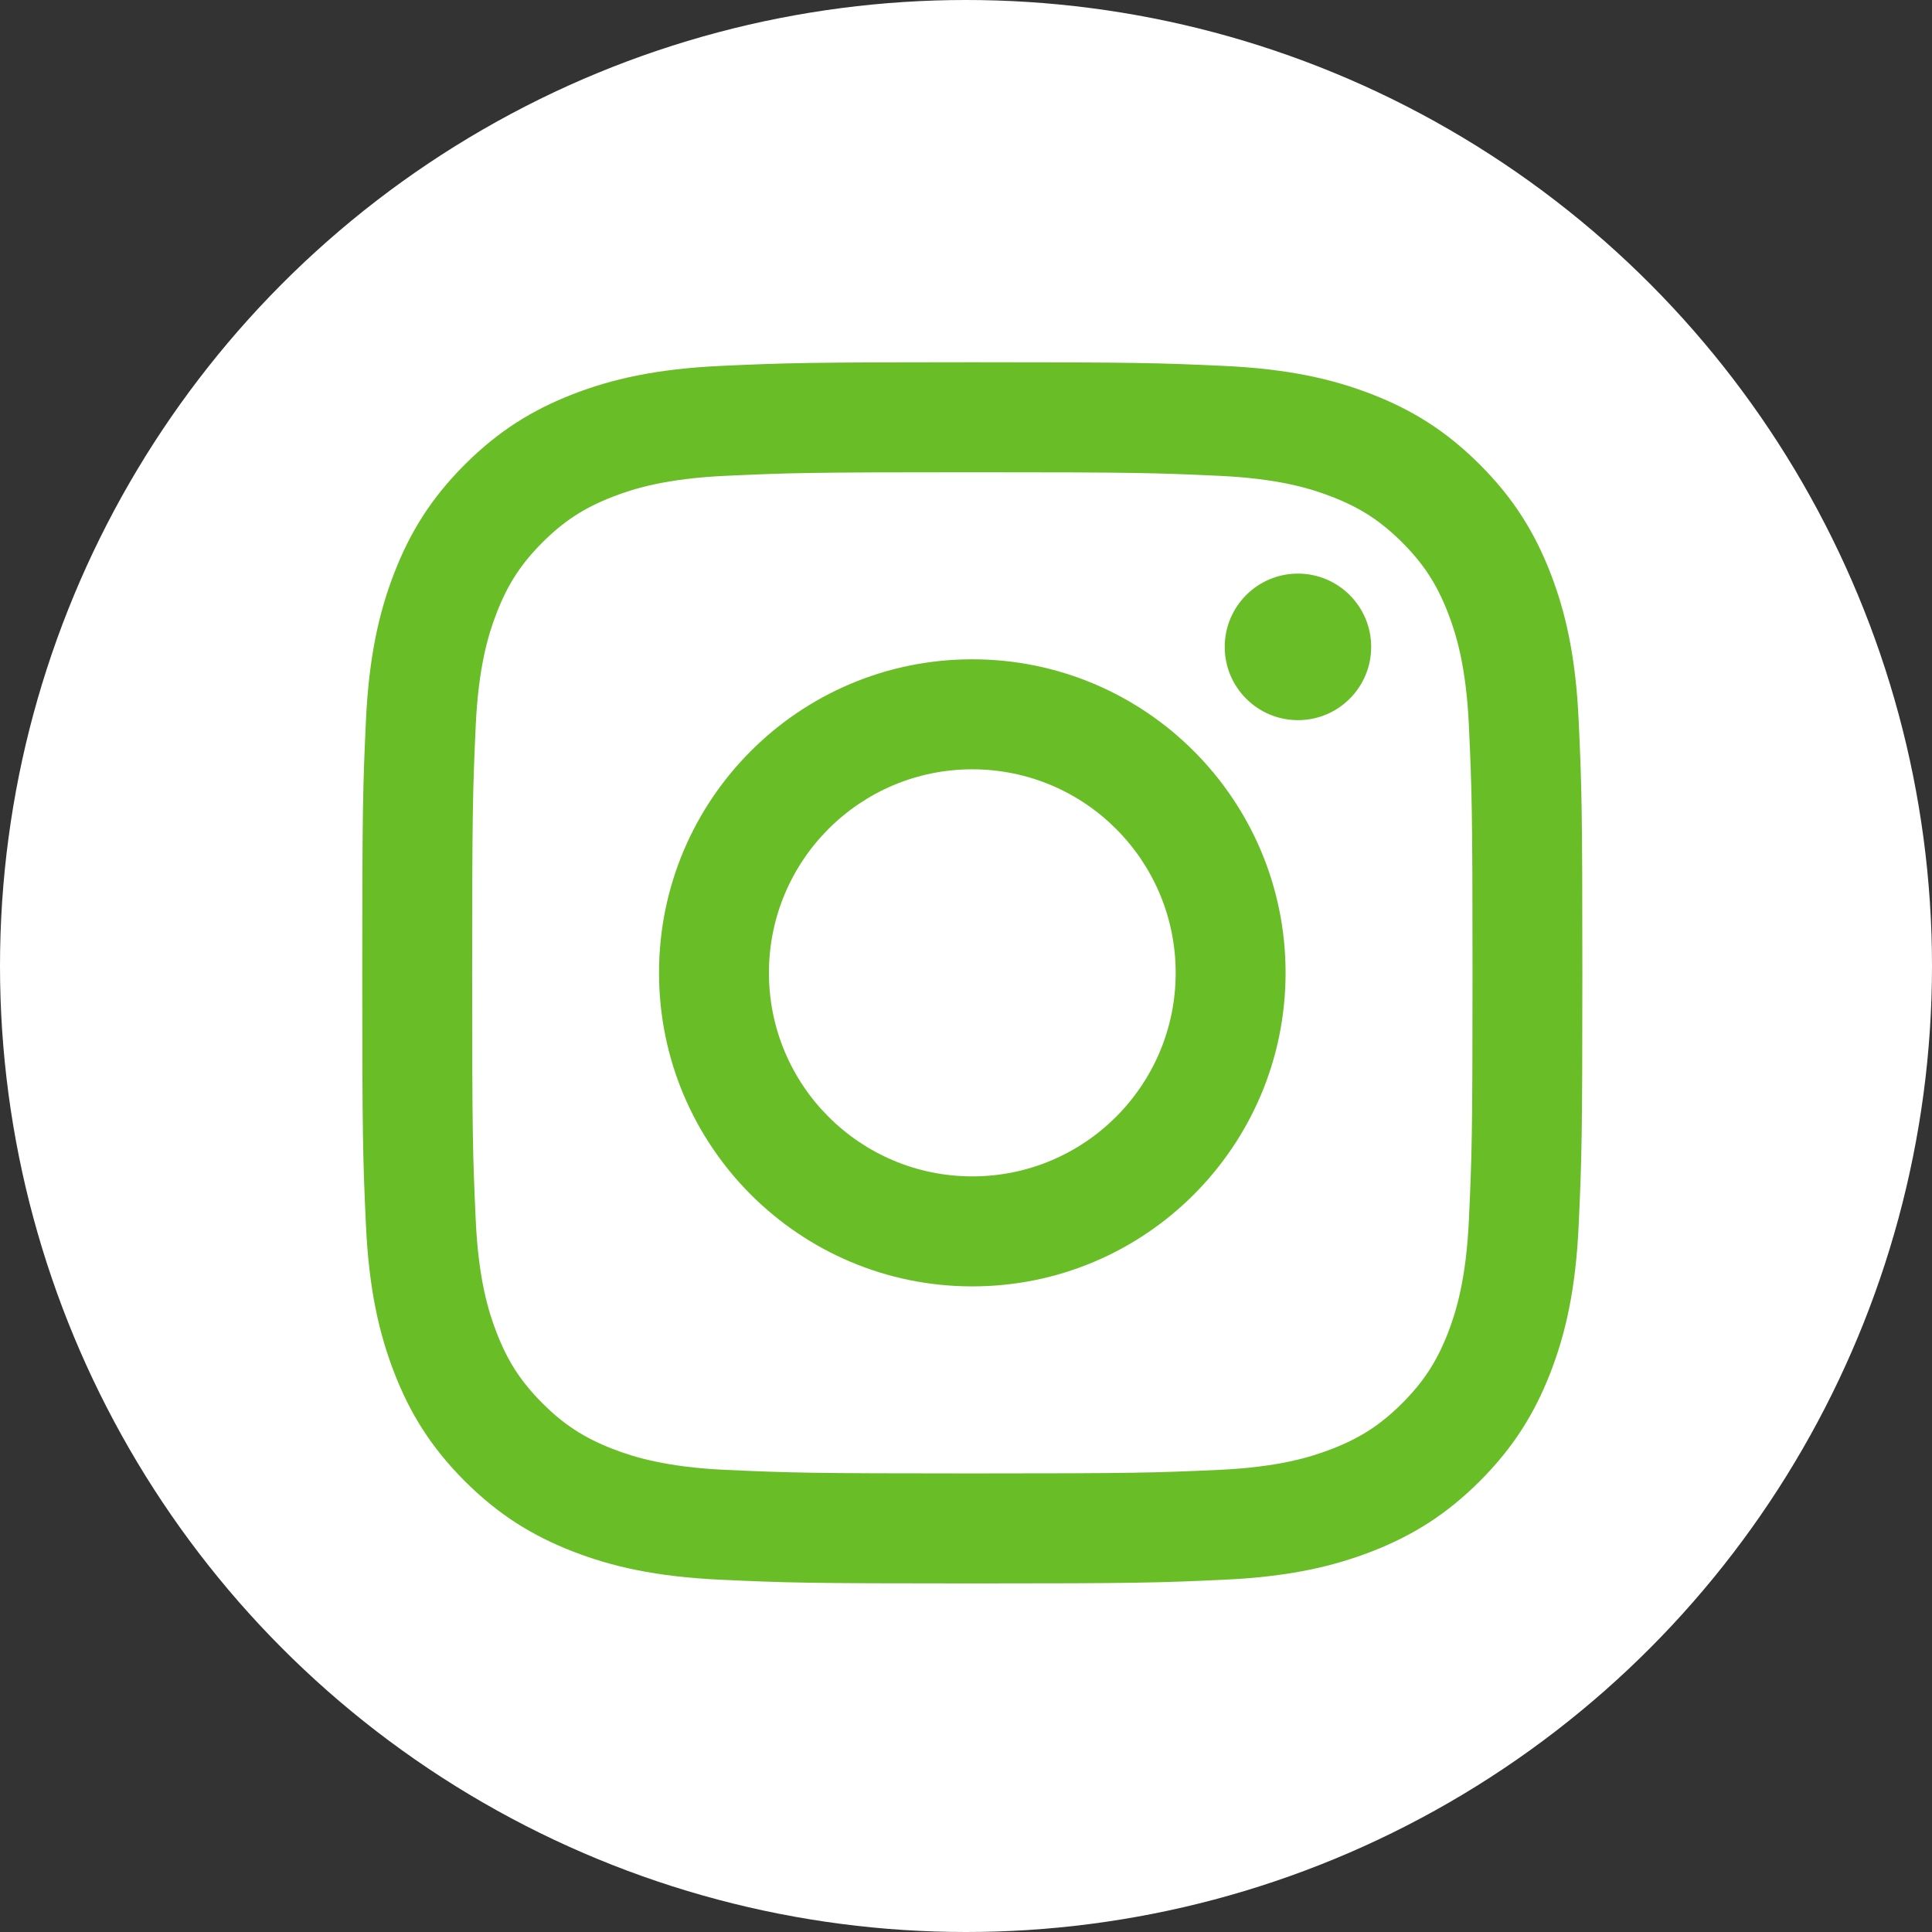 <svg width="36" height="36" viewBox="0 0 36 36" fill="none" xmlns="http://www.w3.org/2000/svg">
<rect x="0" y="0" width="36" height="36" fill="#333333" stroke="none"/>
<circle cx="18" cy="18" r="18" fill="white"/>
<path d="M18.117 6.75C21.204 6.75 21.592 6.763 22.805 6.818C24.014 6.874 24.841 7.066 25.564 7.347C26.311 7.637 26.945 8.027 27.577 8.659C28.209 9.292 28.598 9.927 28.889 10.675C29.17 11.399 29.362 12.226 29.417 13.437C29.472 14.65 29.485 15.038 29.485 18.128C29.485 21.217 29.472 21.605 29.417 22.818C29.362 24.029 29.17 24.857 28.889 25.58C28.598 26.328 28.209 26.963 27.577 27.596C26.945 28.228 26.311 28.617 25.564 28.908C24.84 29.189 24.014 29.381 22.805 29.436C21.592 29.492 21.204 29.505 18.117 29.505C15.03 29.505 14.643 29.492 13.431 29.436C12.221 29.381 11.394 29.189 10.671 28.908C9.924 28.617 9.29 28.228 8.658 27.596C8.026 26.963 7.637 26.328 7.347 25.58C7.066 24.856 6.874 24.029 6.818 22.818C6.763 21.605 6.75 21.217 6.75 18.128C6.75 15.038 6.763 14.65 6.818 13.437C6.874 12.226 7.066 11.399 7.347 10.675C7.637 9.927 8.026 9.292 8.658 8.659C9.29 8.027 9.924 7.637 10.671 7.347C11.394 7.065 12.221 6.874 13.431 6.818C14.643 6.763 15.03 6.75 18.117 6.75ZM18.118 8.8C15.083 8.8 14.723 8.811 13.524 8.866C12.416 8.917 11.814 9.102 11.413 9.258C10.883 9.464 10.504 9.711 10.106 10.109C9.709 10.507 9.462 10.886 9.256 11.417C9.1 11.818 8.915 12.421 8.864 13.53C8.81 14.73 8.798 15.09 8.798 18.128C8.798 21.166 8.81 21.526 8.864 22.726C8.915 23.835 9.1 24.437 9.256 24.838C9.462 25.369 9.709 25.748 10.106 26.146C10.504 26.544 10.883 26.791 11.413 26.997C11.814 27.153 12.416 27.338 13.524 27.389C14.723 27.443 15.083 27.455 18.118 27.455C21.153 27.455 21.513 27.443 22.711 27.389C23.819 27.338 24.422 27.153 24.822 26.997C25.353 26.791 25.731 26.544 26.129 26.146C26.527 25.748 26.773 25.369 26.98 24.838C27.135 24.437 27.32 23.835 27.371 22.726C27.426 21.526 27.438 21.166 27.438 18.128C27.438 15.09 27.426 14.73 27.371 13.53C27.321 12.421 27.135 11.818 26.98 11.417C26.773 10.886 26.527 10.507 26.129 10.109C25.731 9.711 25.353 9.464 24.822 9.258C24.422 9.102 23.819 8.917 22.711 8.866C21.513 8.811 21.153 8.8 18.118 8.8ZM18.117 12.285C21.341 12.285 23.955 14.9 23.955 18.127C23.955 21.354 21.341 23.97 18.117 23.97C14.893 23.97 12.28 21.354 12.28 18.127C12.28 14.9 14.893 12.285 18.117 12.285ZM18.117 14.335C16.025 14.335 14.328 16.033 14.328 18.128C14.328 20.222 16.025 21.92 18.117 21.92C20.21 21.92 21.907 20.222 21.907 18.128C21.907 16.033 20.21 14.335 18.117 14.335ZM24.186 10.688C24.939 10.689 25.55 11.3 25.55 12.054C25.55 12.808 24.939 13.419 24.186 13.419C23.432 13.419 22.821 12.808 22.821 12.054C22.821 11.3 23.432 10.688 24.186 10.688Z" fill="#69BE28"/>
</svg>
